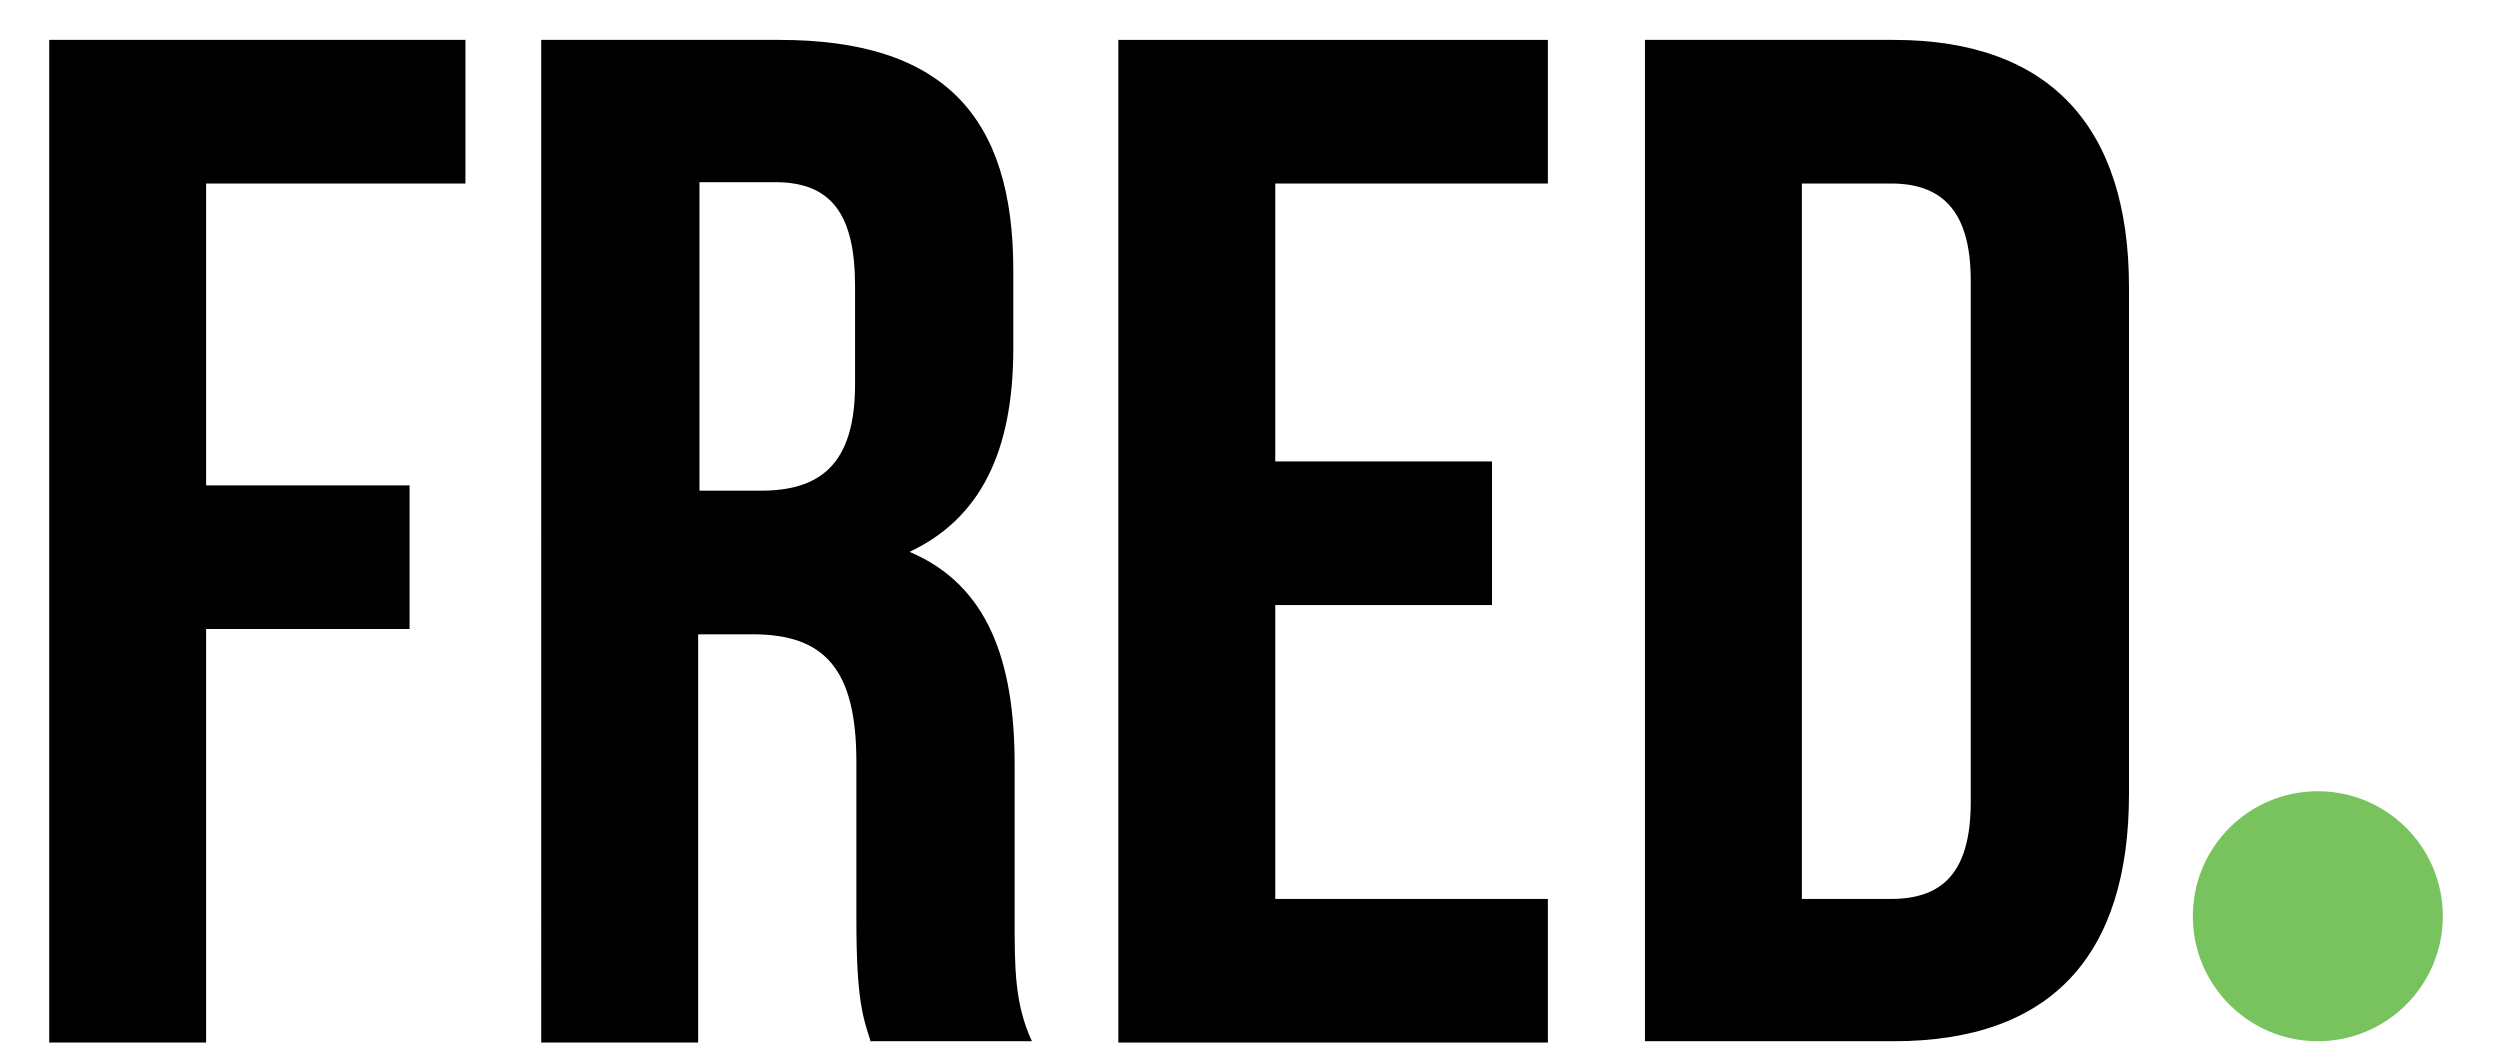 <?xml version="1.0" encoding="UTF-8"?>
<svg id="Layer_1" xmlns="http://www.w3.org/2000/svg" version="1.1" viewBox="0 0 188 80">
  <!-- Generator: Adobe Illustrator 29.5.0, SVG Export Plug-In . SVG Version: 2.1.0 Build 137)  -->
  <defs>
    <style>
      .st0 {
        isolation: isolate;
      }

      .st1 {
        fill: #79c35f;
      }

      .st2 {
        fill: #fff;
      }

      .st3 {
        display: none;
      }
    </style>
  </defs>
  <g class="st3">
    <path class="st2" d="M237.6,19.1h1.4l13.7,47.9h-1.2l-4.4-15.6h-17.6l-4.4,15.6h-1.2s13.7-47.9,13.7-47.9ZM238.4,20.3h-.1l-8.4,30h16.9l-8.4-30Z"/>
    <path class="st2" d="M280.2,56.6h-.1c-1.3,5.8-4.9,11.2-11.4,11.2-11.2,0-13.8-12.9-13.8-24.8s2.5-24.8,13.8-24.8,11.7,8.7,12,14.5h-1.2c-.4-7.5-3.6-13.3-10.8-13.3s-12.6,11.4-12.6,23.6,2.6,23.6,12.6,23.6,11.1-3.6,11.4-18.8v-2.8h-13.4v-1.2h14.6v23.2h-1.2v-10.4h.1Z"/>
    <path class="st2" d="M287.6,19.1h19.6v1.2h-18.4v21.1h17.1v1.2h-17.1v23.2h18.9v1.2h-20.1V19.1Z"/>
    <path class="st2" d="M311.8,19.1h2l20.5,45.8h.1V19.1h1.2v47.9h-1.8l-20.7-46.7h-.1v46.7h-1.2V19.1Z"/>
    <path class="st2" d="M367.4,51.1c-.9,8.1-3.9,16.7-12.7,16.7s-13.8-12.9-13.8-24.8,2.5-24.8,13.8-24.8,11.7,8.7,12,14.5h-1.2c-.4-7.4-3.6-13.3-10.8-13.3s-12.6,11.4-12.6,23.6,2.6,23.6,12.6,23.6,10.9-10.5,11.4-15.5h1.3Z"/>
    <path class="st2" d="M381.2,46.8l-12.1-27.7h1.3l11.4,26.3,11.5-26.3h1.2l-12.1,27.7v20.2h-1.2v-20.2h0Z"/>
  </g>
  <g class="st0">
    <g class="st0">
      <path d="M15.5,36.5h15.3v10.8h-15.3v31.1H3.7V3h31.3v10.8H15.5v22.7Z"/>
      <path d="M65.5,78.4c-.6-1.9-1.1-3.1-1.1-9.3v-11.8c0-7-2.4-9.6-7.8-9.6h-4.1v30.7h-11.8V3h17.9c12.3,0,17.6,5.7,17.6,17.3v5.9c0,7.8-2.5,12.8-7.8,15.3,5.9,2.5,7.9,8.2,7.9,16v11.6c0,3.7,0,6.4,1.3,9.2h-12.1ZM52.6,13.7v23.2h4.6c4.4,0,7.1-1.9,7.1-8v-7.4c0-5.4-1.8-7.8-6-7.8,0,0-5.7,0-5.7,0Z"/>
      <path d="M95.9,34.7h16.3v10.8h-16.3v22.1h20.5v10.8h-32.3V3h32.3v10.8h-20.5v21h0Z"/>
      <path d="M123.7,3h18.7c11.8,0,17.7,6.6,17.7,18.6v38.1c0,12.1-5.8,18.6-17.7,18.6h-18.7V3ZM135.5,13.7v53.9h6.7c3.8,0,6-1.9,6-7.3V21.1c0-5.4-2.3-7.3-6-7.3h-6.7Z"/>
    </g>
  </g>
  <circle class="st1" cx="174.3" cy="68.9" r="9.4"/>
</svg>
